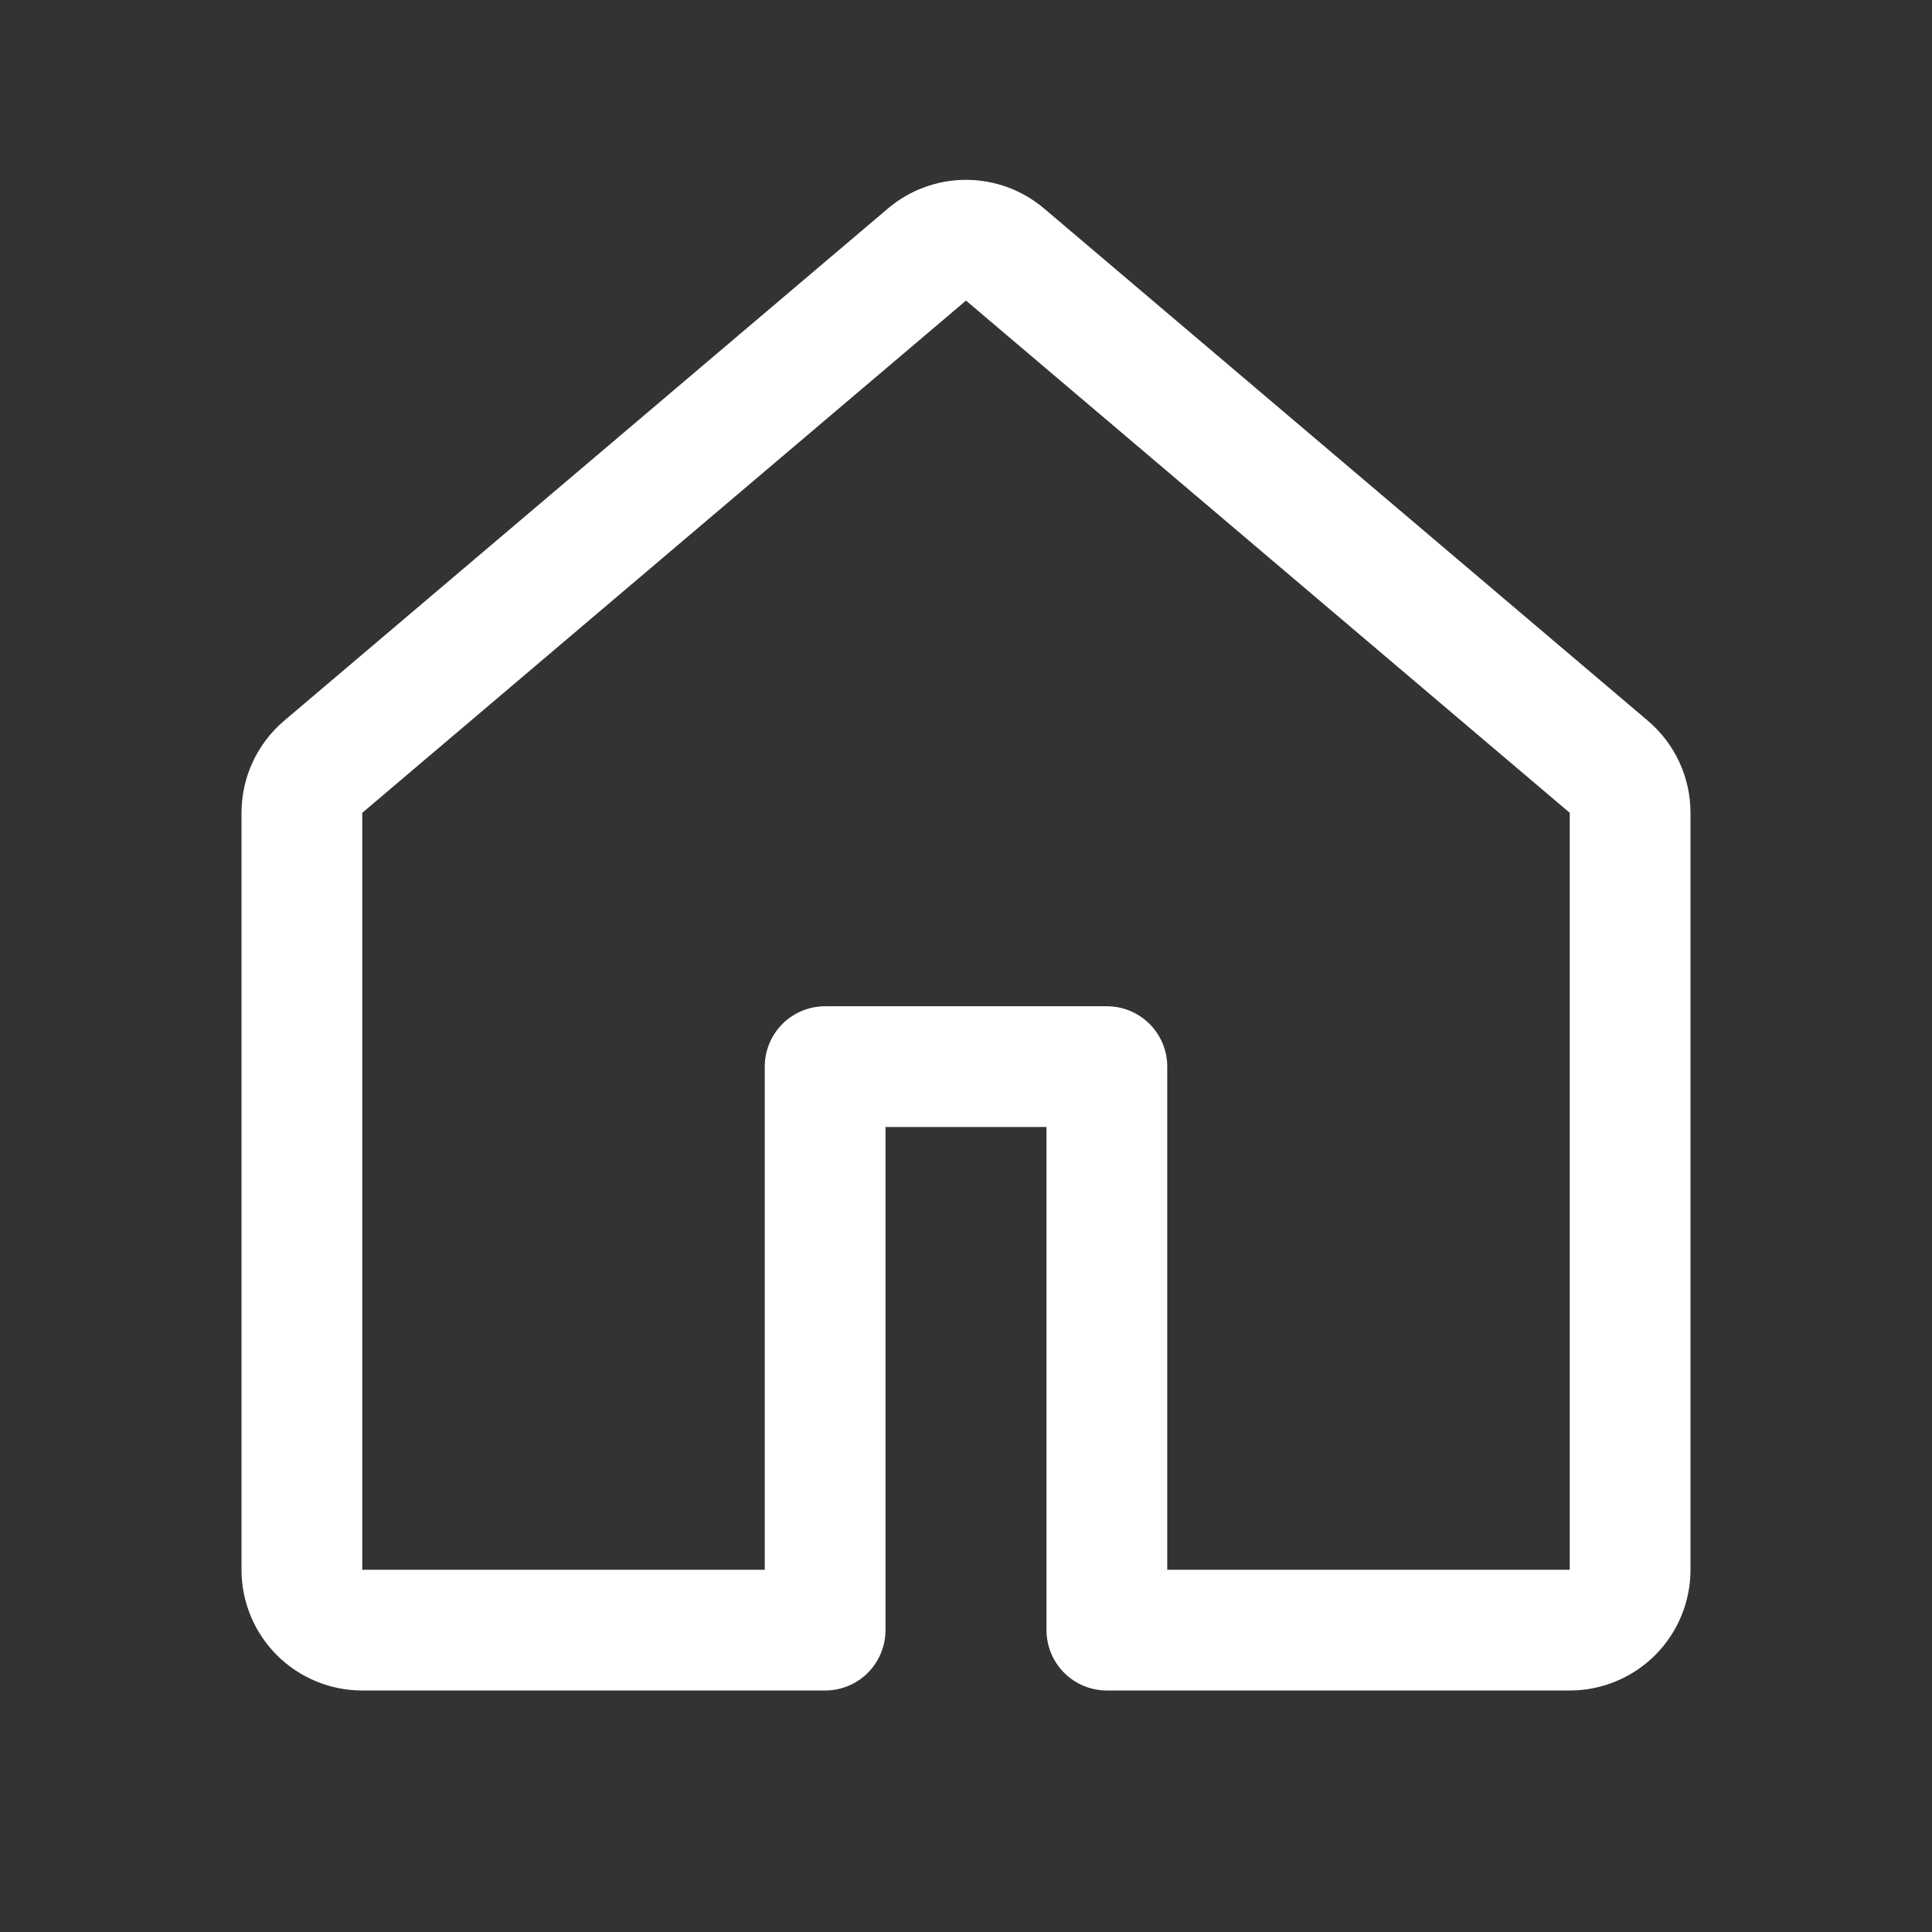 <svg width="60" height="60" viewBox="0 0 60 60" fill="none" xmlns="http://www.w3.org/2000/svg">
<rect x="0" y="0" width="60" height="60" fill="#333333" stroke="none"/>
<path d="M27.575 6.475C28.253 5.901 29.112 5.585 30 5.585C30.888 5.585 31.747 5.901 32.425 6.475L51.175 22.383C51.59 22.735 51.924 23.173 52.153 23.667C52.381 24.16 52.5 24.698 52.5 25.243V48.75C52.5 49.745 52.105 50.698 51.402 51.402C50.698 52.105 49.745 52.5 48.75 52.5H34.375C33.878 52.5 33.401 52.303 33.049 51.951C32.697 51.599 32.5 51.122 32.5 50.625V35H27.5V50.625C27.5 51.122 27.302 51.599 26.951 51.951C26.599 52.303 26.122 52.5 25.625 52.5H11.25C10.255 52.5 9.302 52.105 8.598 51.402C7.895 50.698 7.5 49.745 7.5 48.75V25.243C7.5 24.143 7.985 23.095 8.825 22.383L27.575 6.475ZM30 9.335L11.25 25.243V48.75H23.75V33.125C23.75 32.628 23.948 32.151 24.299 31.799C24.651 31.448 25.128 31.25 25.625 31.25H34.375C34.872 31.25 35.349 31.448 35.701 31.799C36.053 32.151 36.25 32.628 36.25 33.125V48.75H48.75V25.243L30 9.335Z" fill="white"/>
</svg>
